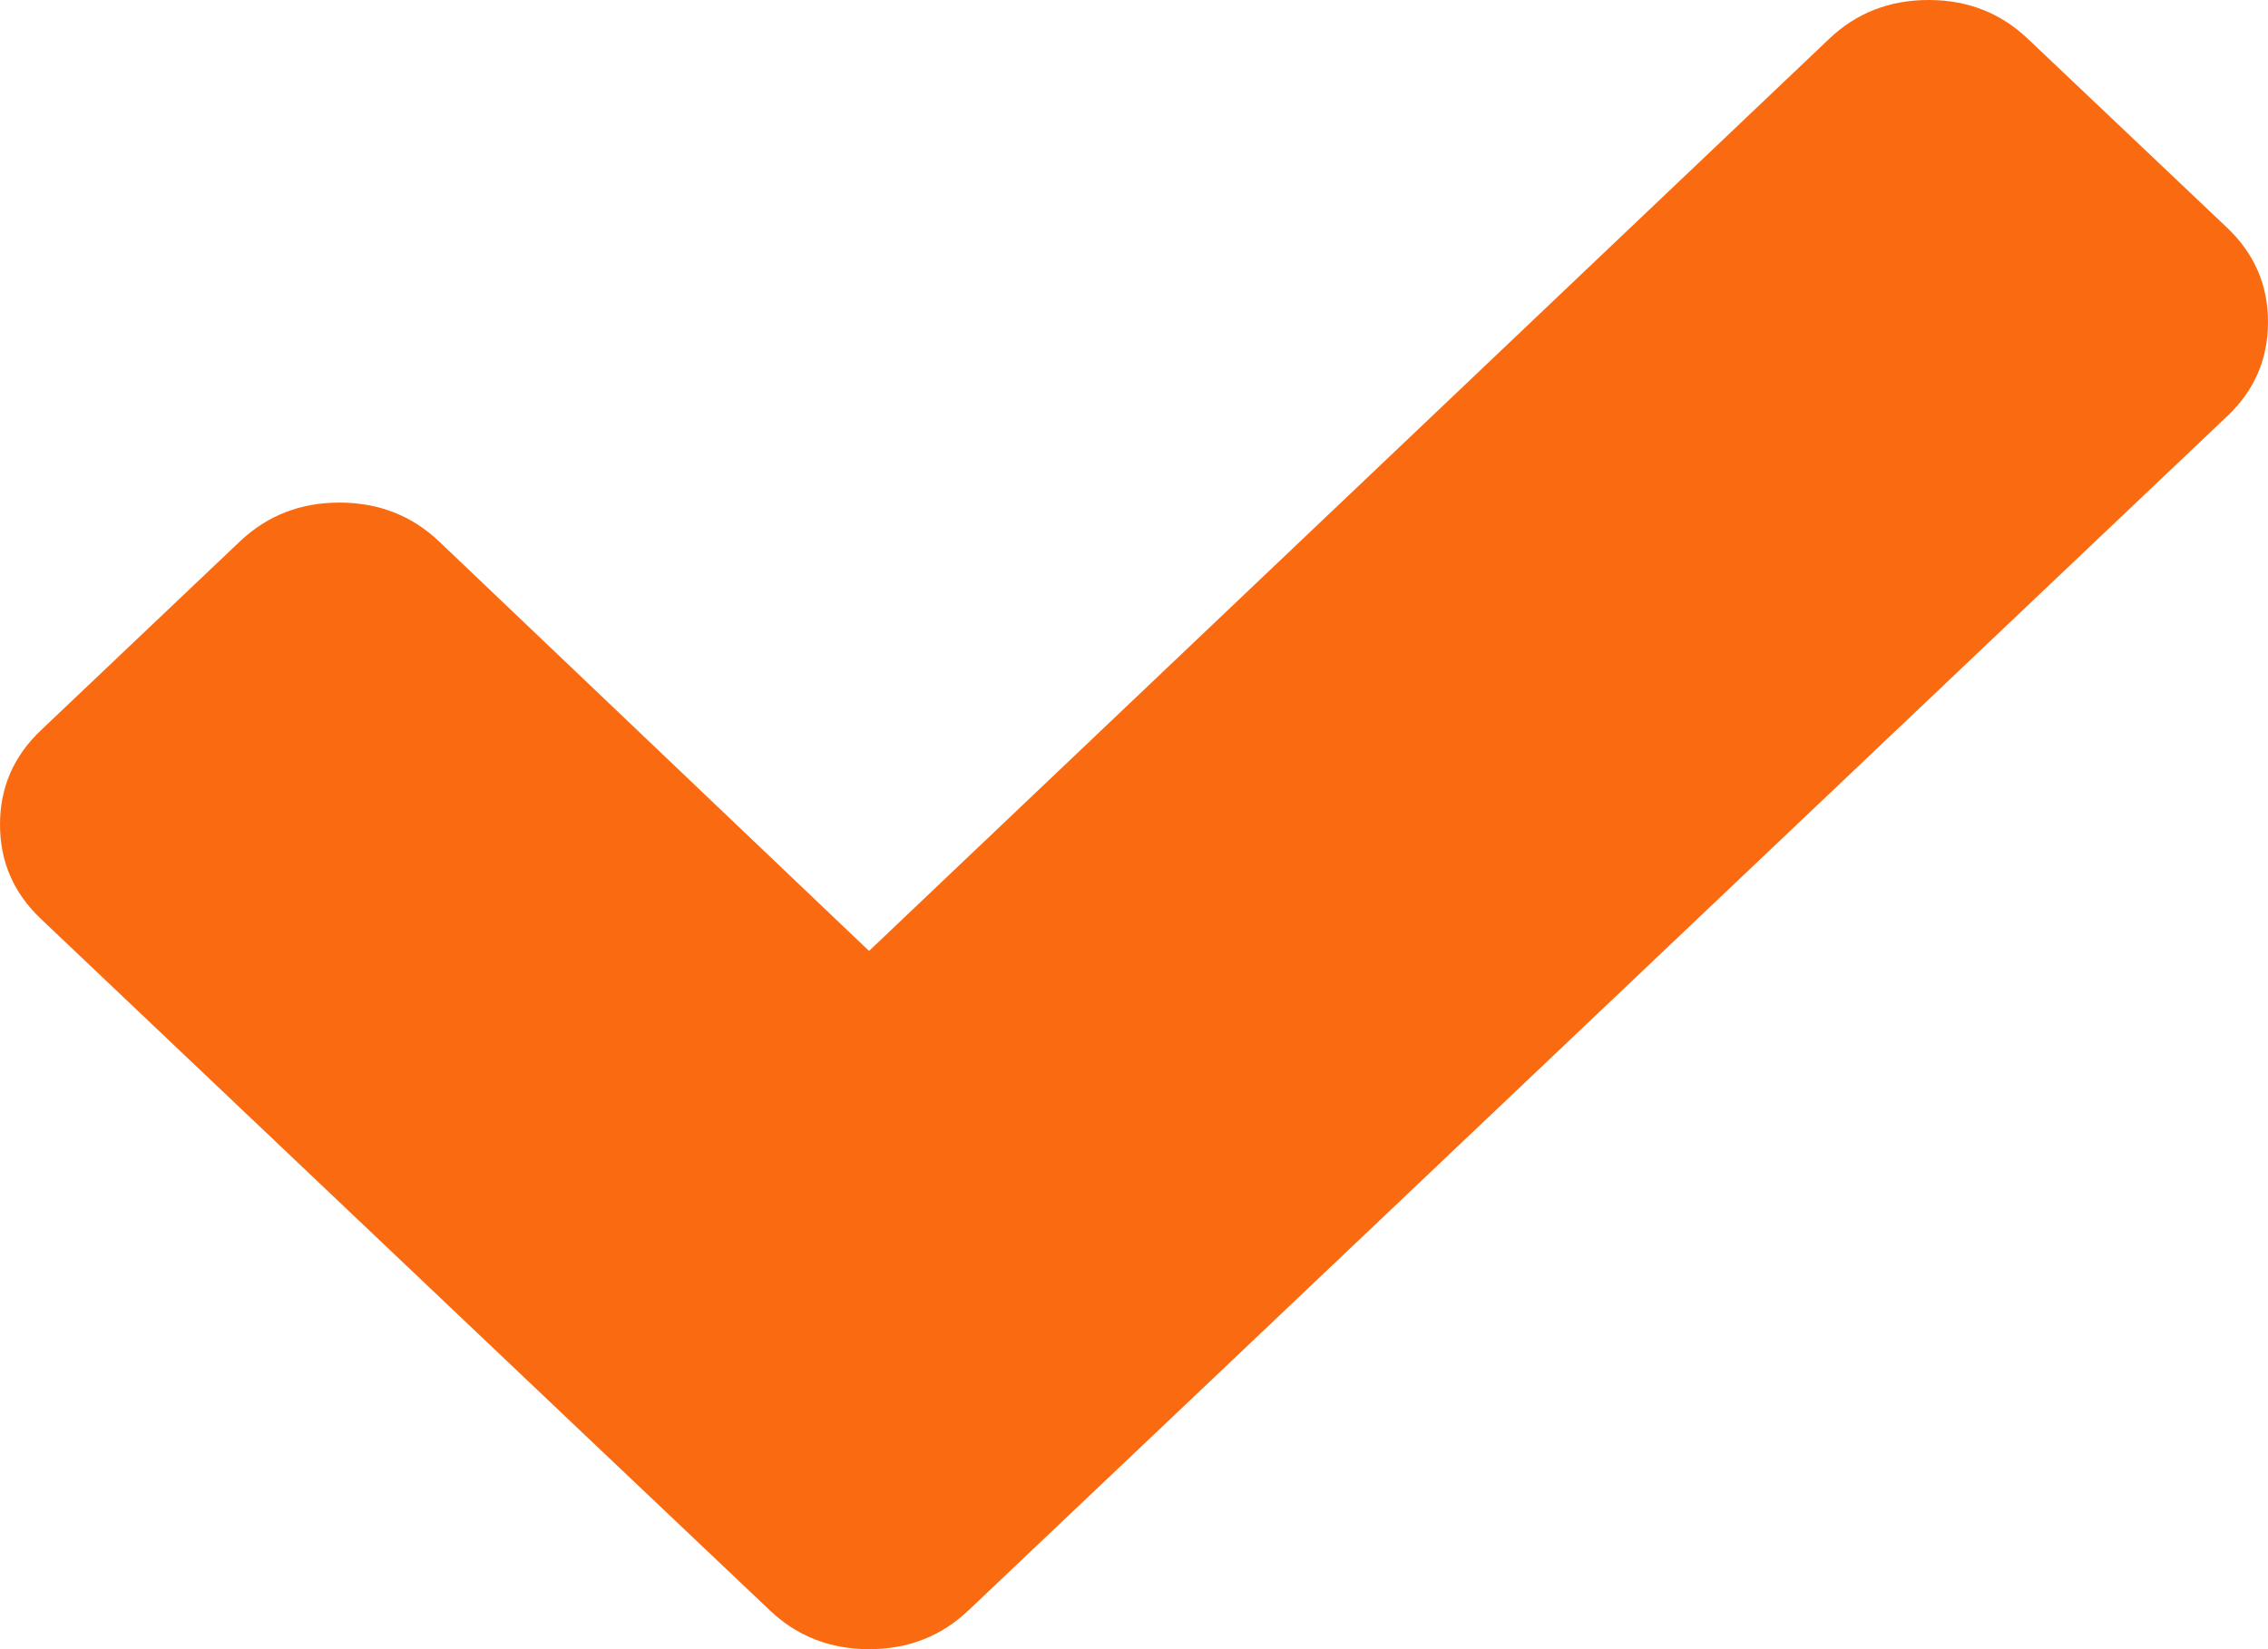 ﻿<?xml version="1.0" encoding="utf-8"?>
<svg version="1.1" xmlns:xlink="http://www.w3.org/1999/xlink" width="11px" height="8px" xmlns="http://www.w3.org/2000/svg">
  <g transform="matrix(1 0 0 1 -784 -11798 )">
    <path d="M 10.801 1.104  C 10.934 1.23  11 1.383  11 1.562  C 11 1.742  10.934 1.895  10.801 2.02  L 5.663 6.896  L 4.698 7.811  C 4.566 7.937  4.405 8  4.215 8  C 4.026 8  3.865 7.937  3.733 7.811  L 2.768 6.896  L 0.199 4.458  C 0.066 4.332  0 4.18  0 4  C 0 3.82  0.066 3.668  0.199 3.542  L 1.164 2.626  C 1.296 2.501  1.457 2.438  1.646 2.438  C 1.836 2.438  1.997 2.501  2.129 2.626  L 4.215 4.613  L 8.871 0.189  C 9.003 0.063  9.164 0  9.354 0  C 9.543 0  9.704 0.063  9.836 0.189  L 10.801 1.104  Z " fill-rule="nonzero" fill="#fa6b11" stroke="none" transform="matrix(1 0 0 1 784 11798 )" />
  </g>
</svg>